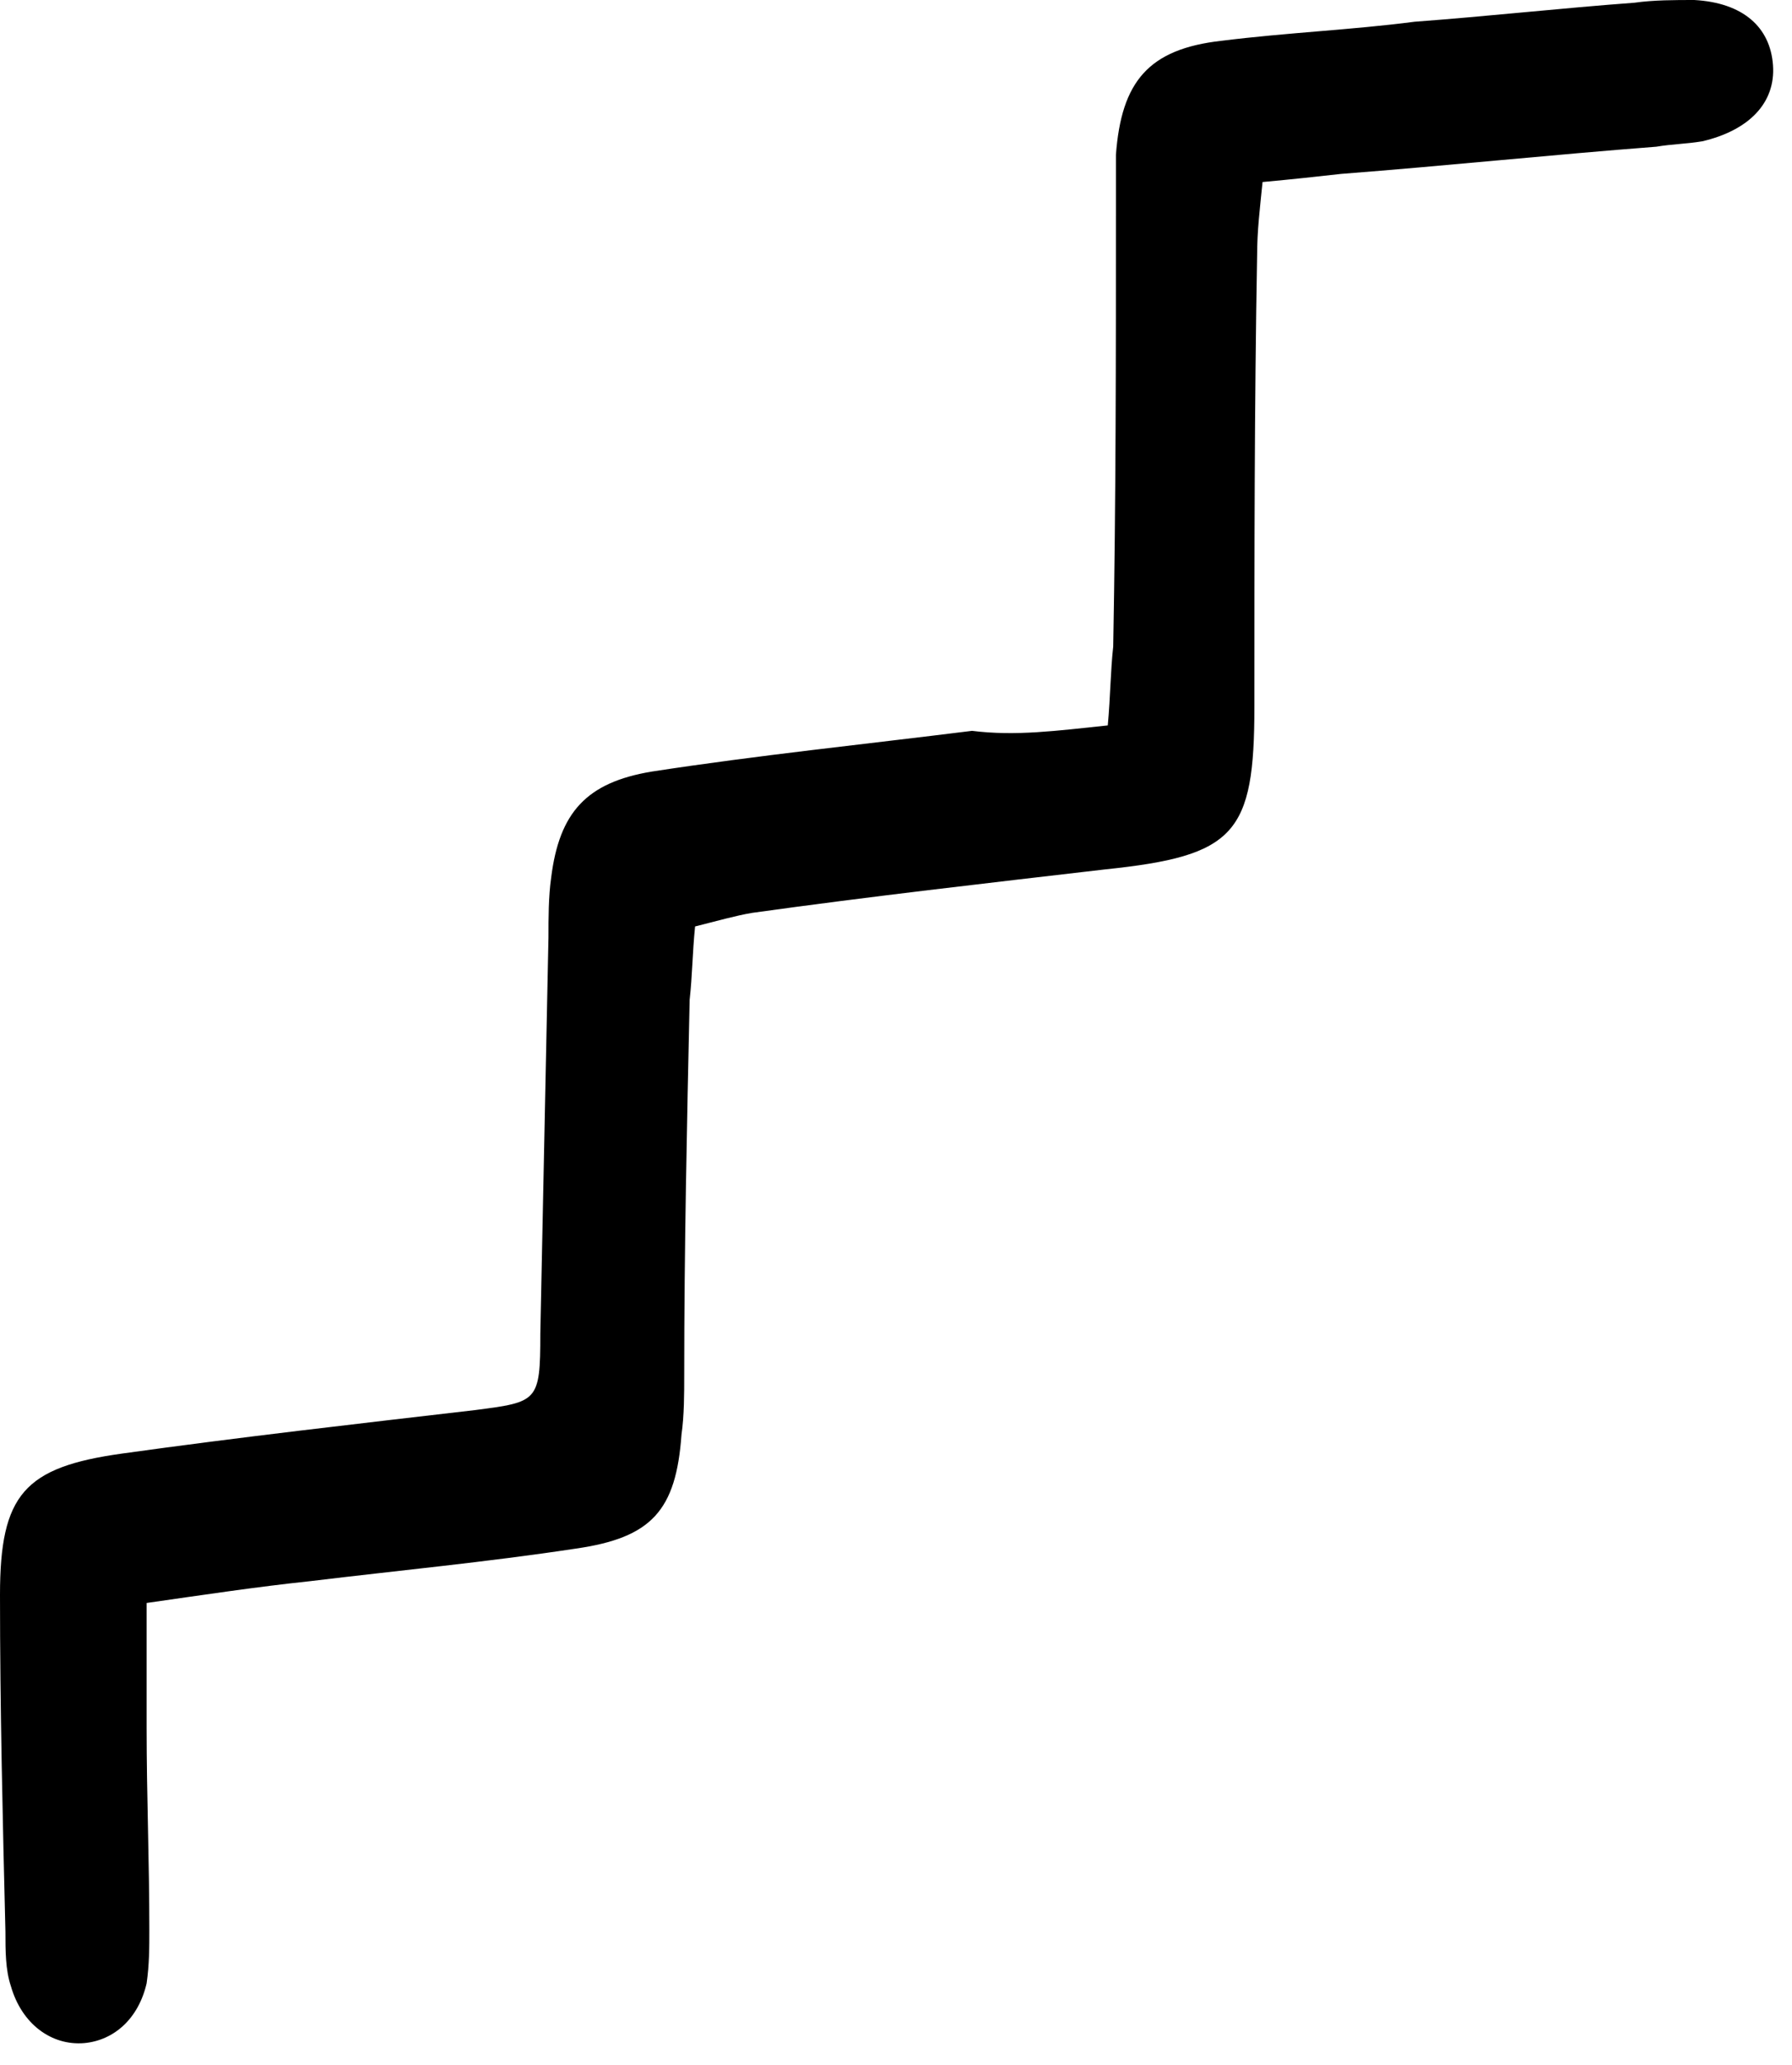 <svg width="66" height="76" viewBox="0 0 66 76" fill="none" xmlns="http://www.w3.org/2000/svg">
<path d="M40.8 26.7C40.9 25.6 40.9 24.7 41 23.8C41.1 18.4 41.1 13.1 41.1 7.7C41.1 7 41.1 6.4 41.1 5.7C41.3 3 42.3 1.8 45 1.5C47.4 1.2 49.8 1.1 52.1 0.8C54.8 0.6 57.5 0.3 60.2 0.1C60.9 -5.73695e-07 61.7 0 62.4 0C64.2 0.1 65.2 1 65.3 2.4C65.4 3.8 64.4 4.8 62.7 5.2C62.1 5.3 61.6 5.3 61 5.4C57.1 5.7 53.3 6.1 49.4 6.4C48.5 6.5 47.6 6.6 46.5 6.7C46.4 7.7 46.3 8.5 46.3 9.4C46.2 14.9 46.2 20.4 46.2 26C46.2 30.7 45.5 31.5 40.7 32C36.4 32.5 32 33 27.7 33.6C27.1 33.7 26.4 33.9 25.6 34.1C25.5 35.1 25.5 35.9 25.4 36.8C25.3 41.4 25.2 46 25.2 50.6C25.2 51.3 25.2 52.1 25.1 52.8C24.9 55.6 24 56.6 21.2 57C17.9 57.5 14.7 57.8 11.4 58.2C9.5 58.4 7.5 58.7 5.4 59C5.4 60.7 5.4 62.2 5.4 63.6C5.4 66.1 5.5 68.5 5.5 71C5.5 71.7 5.5 72.3 5.4 73C5.1 74.3 4.2 75.1 3.1 75.2C1.9 75.3 0.8 74.5 0.4 73.1C0.2 72.5 0.2 71.8 0.2 71.1C0.1 67 0 62.9 0 58.7C0 55 0.9 54 4.5 53.5C8.8 52.9 13.2 52.4 17.5 51.9C19.8 51.6 19.9 51.6 19.9 49.1C20 44.2 20.1 39.4 20.2 34.5C20.2 33.8 20.2 33 20.3 32.3C20.6 29.9 21.6 28.8 24 28.4C27.9 27.8 31.8 27.4 35.8 26.9C37.4 27.1 38.9 26.9 40.8 26.7Z" fill="black"/>
</svg>
